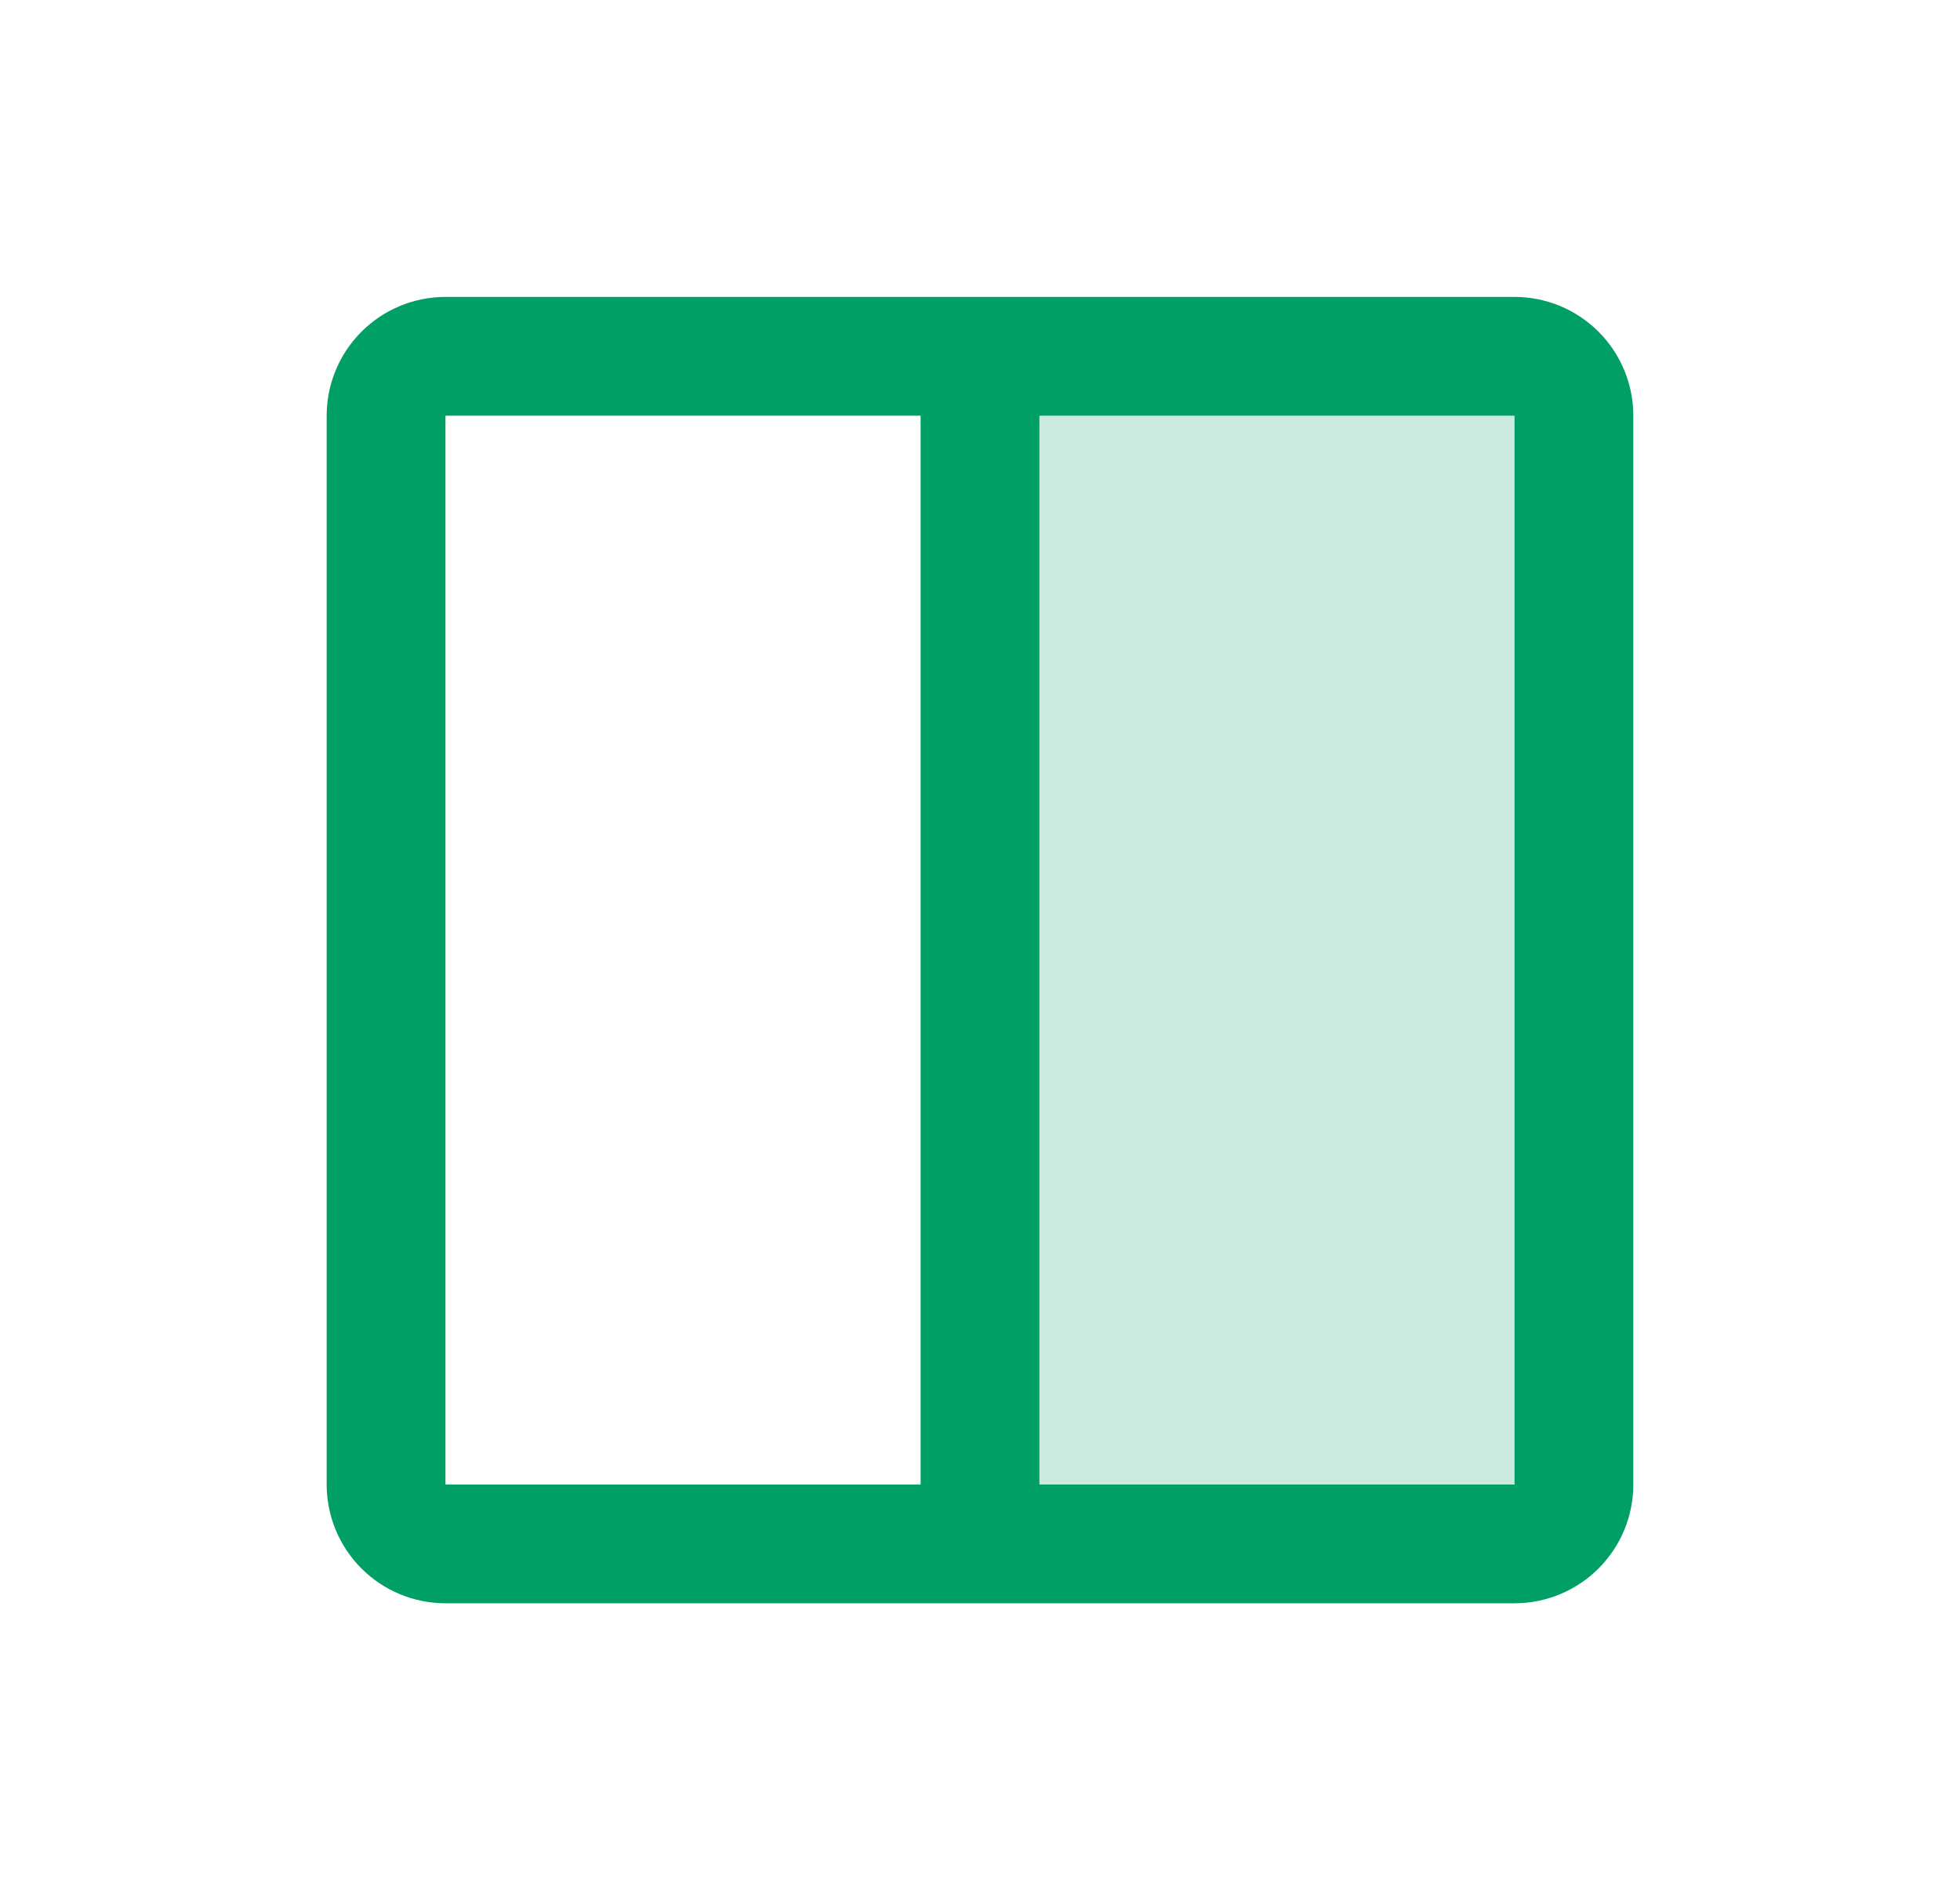 <svg width="33" height="32" viewBox="0 0 33 32" fill="none" xmlns="http://www.w3.org/2000/svg">
<path opacity="0.2" d="M26.5 7V25C26.5 25.265 26.395 25.52 26.207 25.707C26.02 25.895 25.765 26 25.5 26H16.5V6H25.5C25.765 6 26.02 6.105 26.207 6.293C26.395 6.48 26.5 6.735 26.5 7Z" fill="#009F66"/>
<path d="M25.5 5H7.5C6.97 5 6.461 5.211 6.086 5.586C5.711 5.961 5.5 6.47 5.5 7V25C5.5 25.53 5.711 26.039 6.086 26.414C6.461 26.789 6.97 27 7.5 27H25.5C26.03 27 26.539 26.789 26.914 26.414C27.289 26.039 27.5 25.53 27.5 25V7C27.5 6.47 27.289 5.961 26.914 5.586C26.539 5.211 26.03 5 25.5 5ZM7.5 7H15.5V25H7.5V7ZM25.5 25H17.5V7H25.5V25Z" fill="#009F66"/>
</svg>
